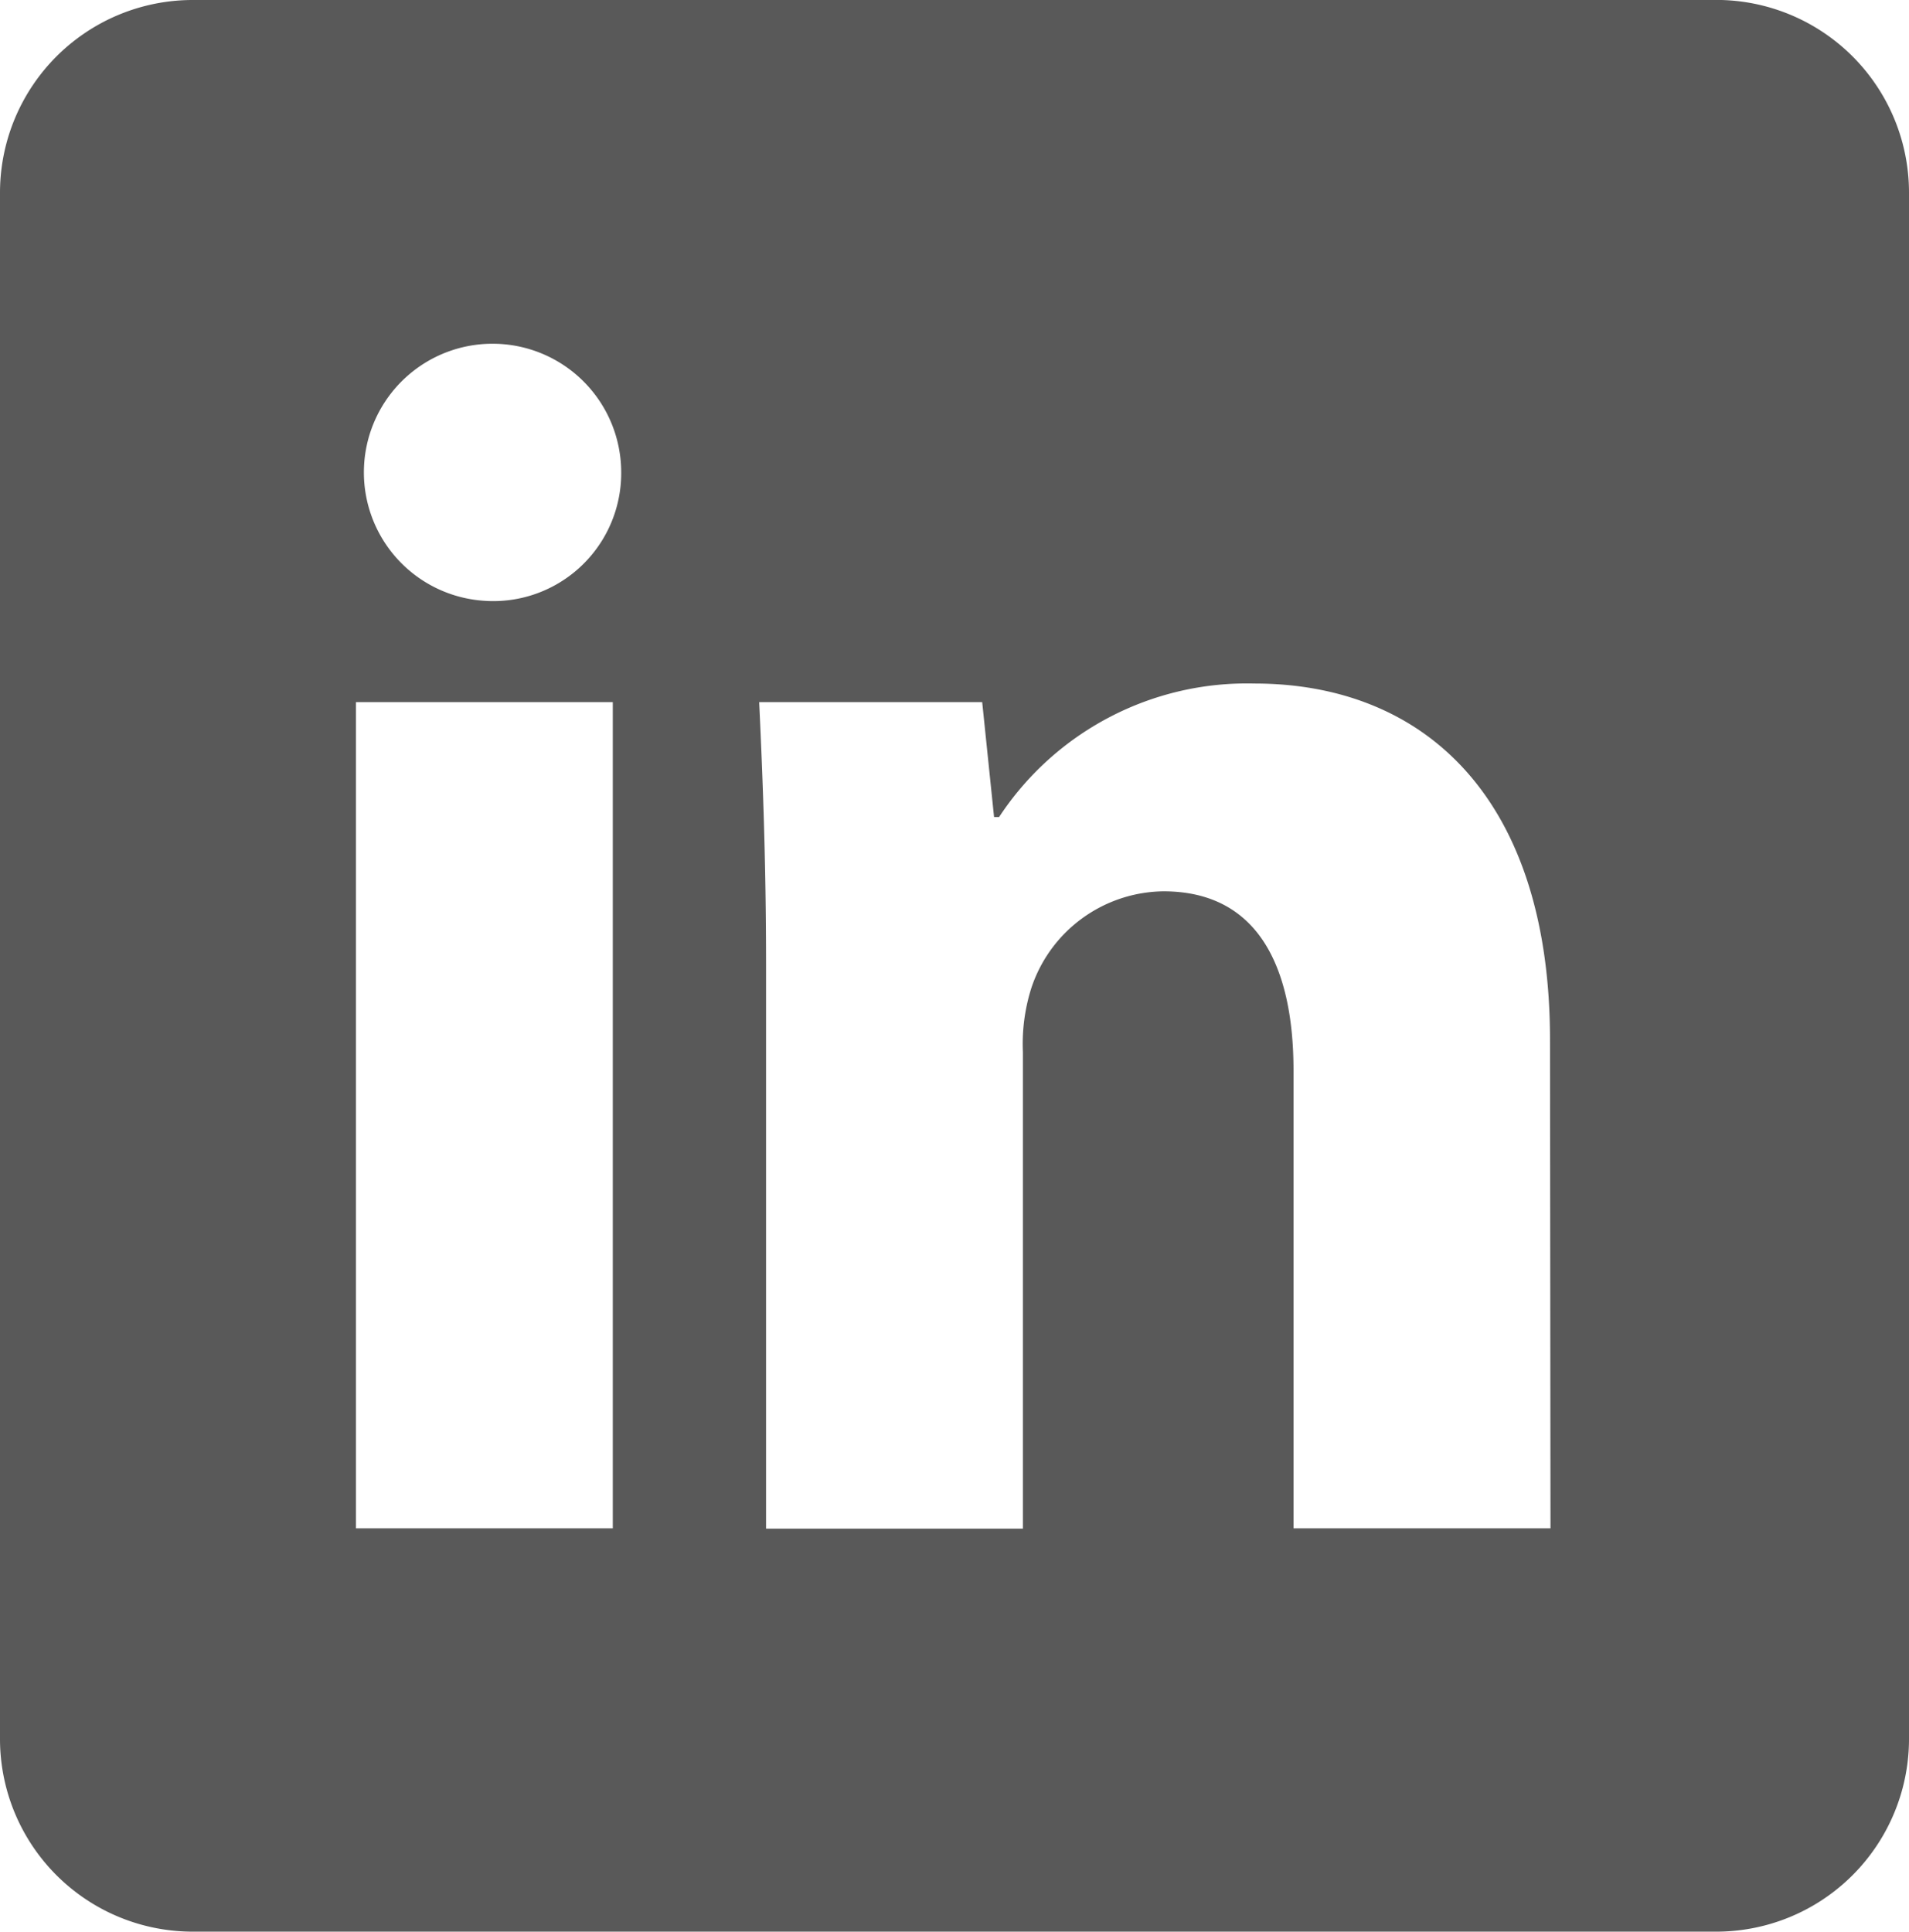 <svg xmlns="http://www.w3.org/2000/svg" width="27.673" height="28" viewBox="0 0 27.673 28">
  <path id="Trazado_60" data-name="Trazado 60" d="M424.932,1.78H402.839a2.794,2.794,0,0,0-2.79,2.8v22.4a2.794,2.794,0,0,0,2.79,2.8h22.093a2.794,2.794,0,0,0,2.79-2.8V4.579a2.794,2.794,0,0,0-2.79-2.8m-16,22.155h-3.723V11.958h3.723Zm-1.886-13.447a1.865,1.865,0,1,1,2.008-1.861,1.855,1.855,0,0,1-2.008,1.861m15.479,13.447H418.8V17.3c0-1.543-.539-2.6-1.886-2.6A2.043,2.043,0,0,0,415,16.1a2.681,2.681,0,0,0-.123.931v6.907h-3.723V15.778c0-1.493-.049-2.742-.1-3.82h3.233l.172,1.665h.073a4.3,4.3,0,0,1,3.7-1.935c2.449,0,4.286,1.641,4.286,5.168Z" transform="translate(-400.049 -1.78)" fill="#595959"/>
</svg>
